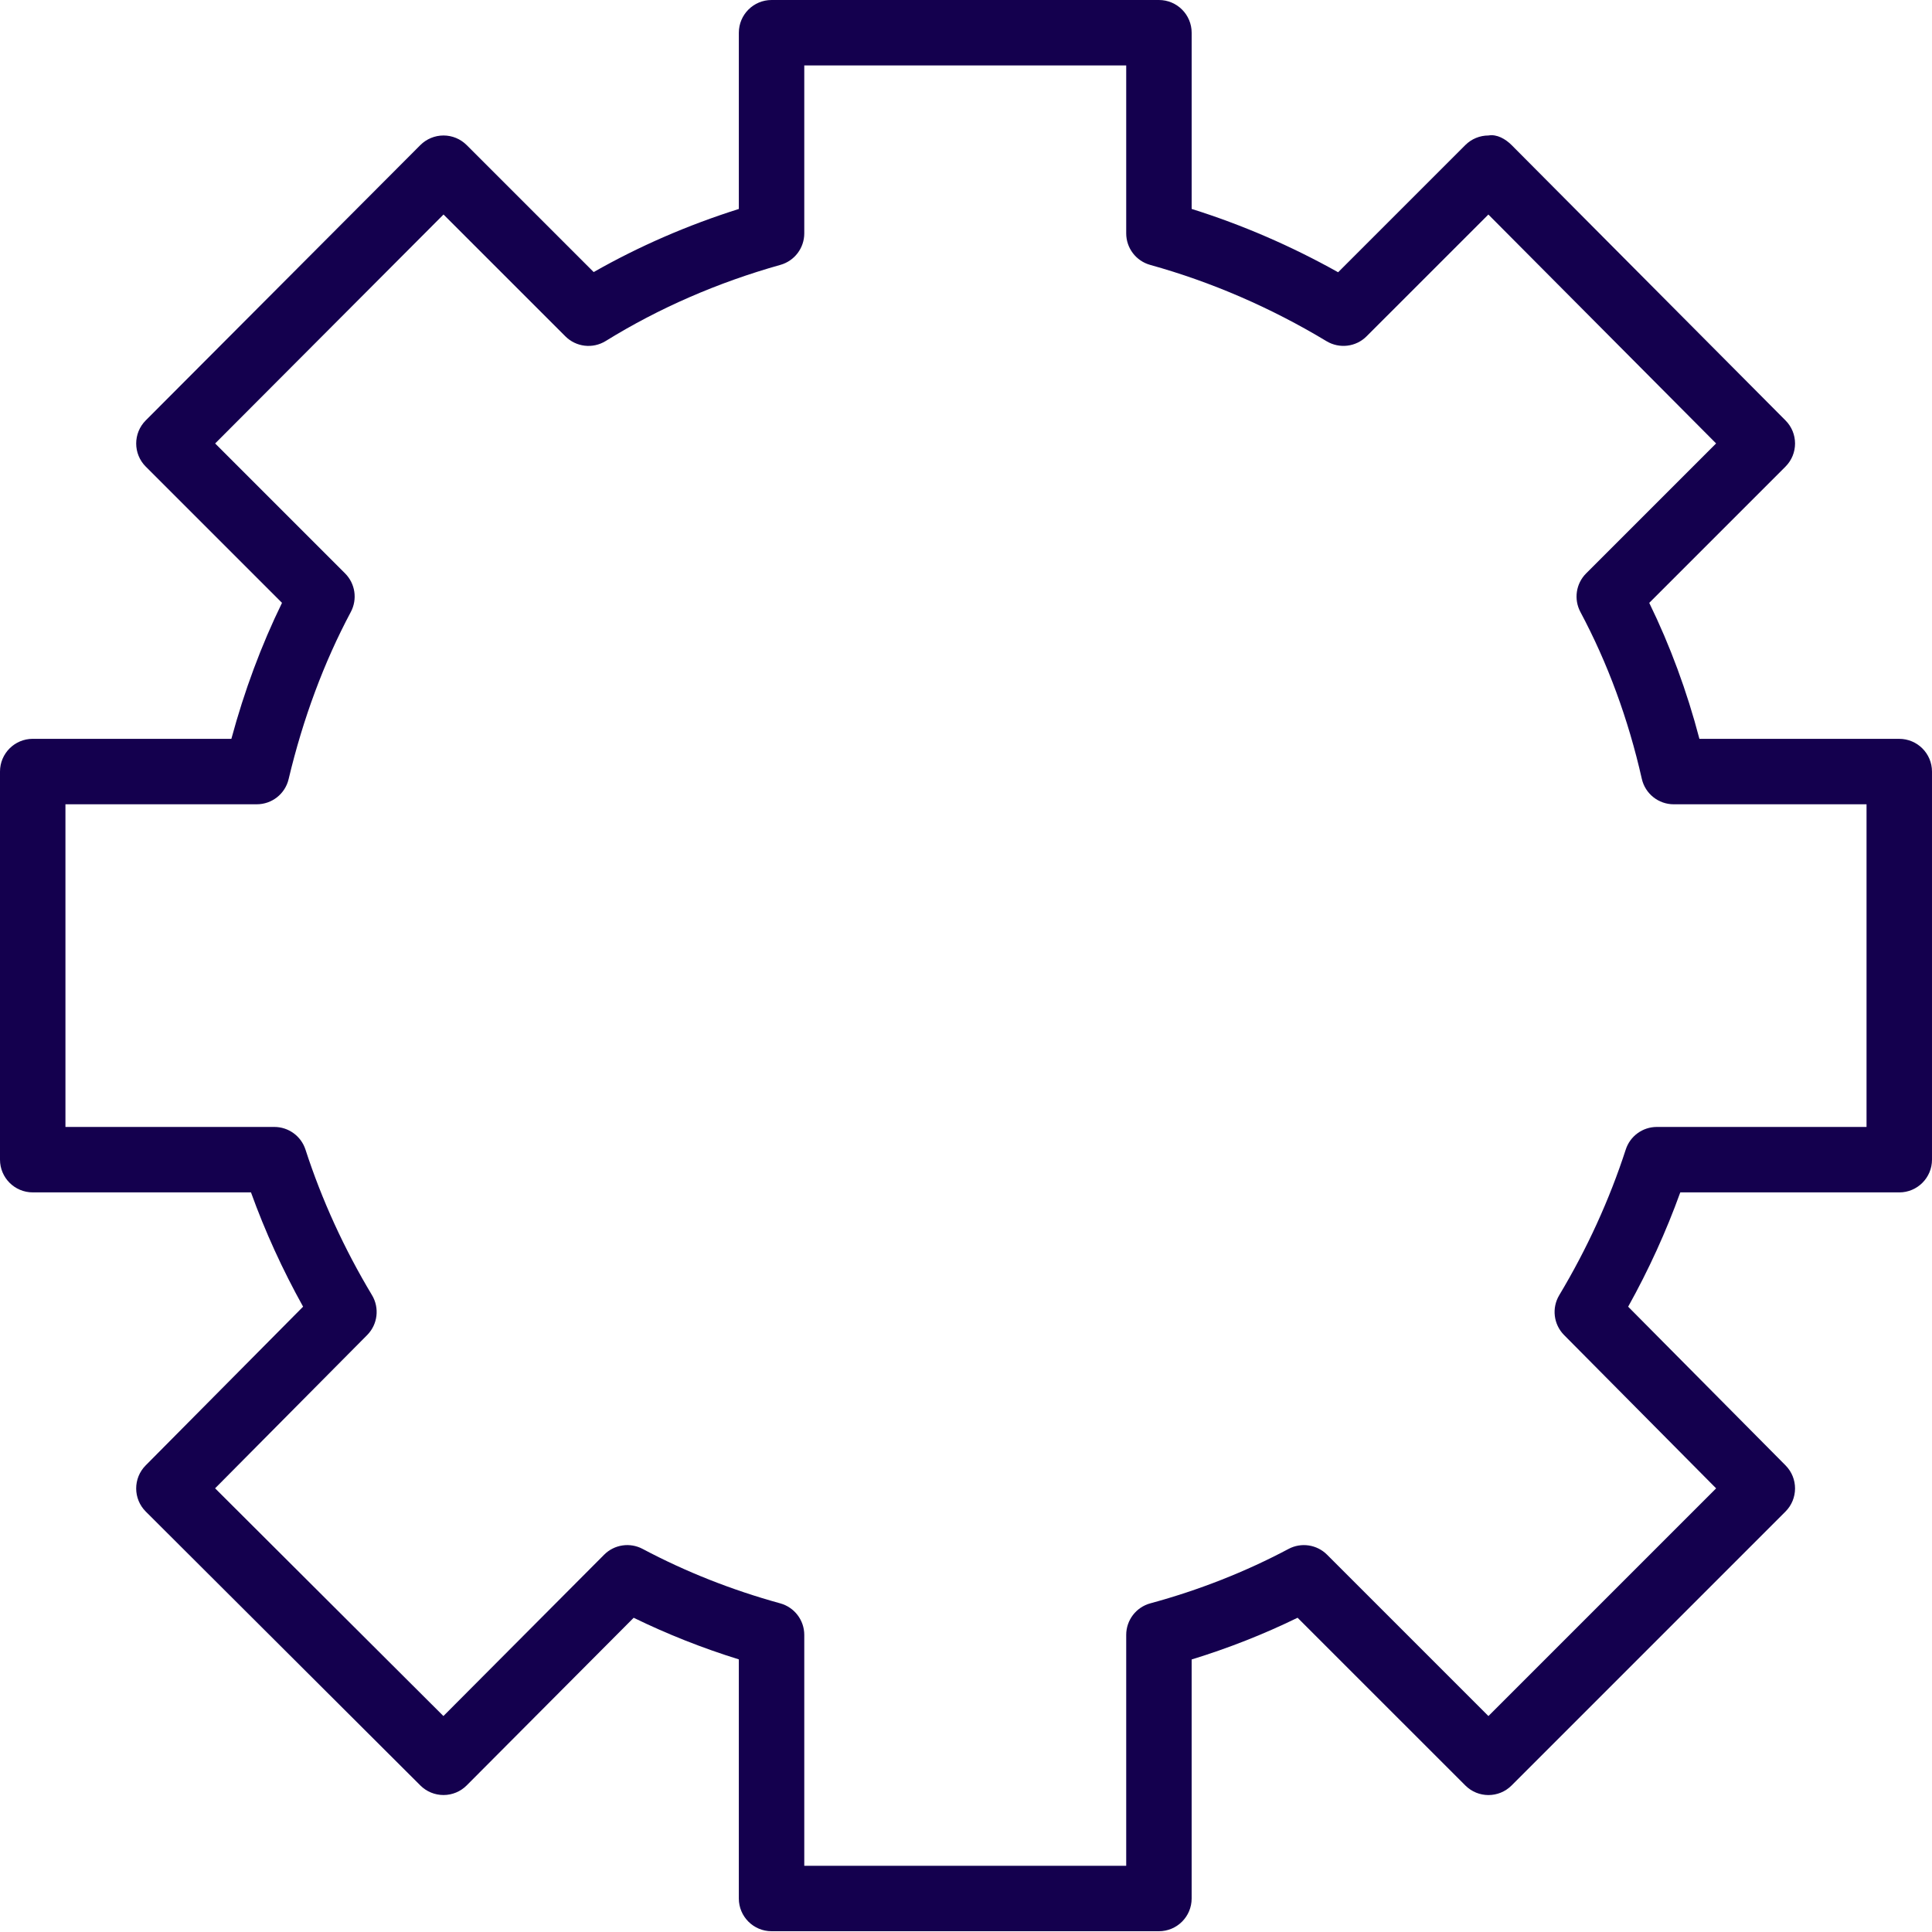 <?xml version="1.0" encoding="UTF-8"?> <svg xmlns="http://www.w3.org/2000/svg" width="194" height="194" viewBox="0 0 194 194" fill="none"> <path d="M30.434 131.209L14.629 147.145C13.352 148.431 13.358 150.507 14.64 151.786L42.213 179.288C42.829 179.902 43.662 180.246 44.534 180.246H44.541C45.411 180.244 46.248 179.898 46.862 179.28L63.63 162.447C66.999 164.091 70.535 165.491 74.189 166.626V190.636C74.189 192.45 75.661 193.922 77.475 193.922H116.372C118.186 193.922 119.658 192.45 119.658 190.636V166.635C123.341 165.503 126.904 164.101 130.296 162.445L147.14 179.286C148.423 180.57 150.501 180.57 151.785 179.286L179.285 151.784C180.564 150.505 180.569 148.433 179.295 147.147L163.49 131.211C165.556 127.501 167.308 123.656 168.723 119.734H190.713C192.527 119.734 193.999 118.262 193.999 116.448V77.477C193.999 75.663 192.527 74.191 190.713 74.191H170.645C169.392 69.401 167.701 64.825 165.607 60.536L179.285 46.857C180.567 45.576 180.569 43.502 179.291 42.218L151.792 14.573C151.173 13.953 150.303 13.453 149.462 13.605C148.592 13.605 147.754 13.951 147.138 14.567L134.367 27.338C129.656 24.701 124.728 22.57 119.659 20.979V3.286C119.659 1.472 118.187 0 116.373 0H77.476C75.662 0 74.19 1.472 74.19 3.286V20.983C69.047 22.607 64.162 24.73 59.614 27.32L46.859 14.567C46.243 13.951 45.407 13.605 44.535 13.605H44.533C43.661 13.605 42.824 13.953 42.207 14.569L14.634 42.214C13.355 43.498 13.357 45.576 14.638 46.857L28.317 60.535C26.245 64.78 24.541 69.353 23.233 74.191L3.286 74.189C1.472 74.189 0 75.661 0 77.475V116.446C0 118.26 1.472 119.732 3.286 119.732H25.202C26.619 123.662 28.374 127.505 30.435 131.209L30.434 131.209ZM6.571 80.761H25.785C27.306 80.761 28.631 79.717 28.981 78.236C30.428 72.152 32.531 66.503 35.227 61.449C35.907 60.171 35.674 58.601 34.652 57.579L21.604 44.531L44.536 21.54L56.769 33.771C57.842 34.844 59.515 35.05 60.821 34.242C66.16 30.941 72.06 28.368 78.364 26.597C79.781 26.198 80.76 24.906 80.76 23.434V6.572H113.087V23.434C113.087 24.91 114.072 26.204 115.493 26.599C121.649 28.311 127.609 30.89 133.204 34.262C134.494 35.036 136.154 34.841 137.221 33.773L149.454 21.542L172.32 44.527L159.269 57.578C158.247 58.6 158.014 60.172 158.693 61.448C161.431 66.576 163.507 72.213 164.86 78.201C165.198 79.698 166.529 80.762 168.064 80.762H187.426V113.161H166.371C164.946 113.161 163.685 114.078 163.247 115.434C161.613 120.468 159.367 125.385 156.571 130.052C155.799 131.339 155.997 132.987 157.054 134.056L172.323 149.452L149.46 172.316L133.254 156.112C132.234 155.092 130.662 154.857 129.388 155.534C125.062 157.834 120.395 159.672 115.513 160.997C114.082 161.384 113.087 162.684 113.087 164.166V187.35H80.76V164.166C80.76 162.688 79.771 161.392 78.346 160.999C73.486 159.662 68.838 157.823 64.531 155.534C63.254 154.855 61.681 155.09 60.662 156.116L44.525 172.314L21.599 149.448L36.87 134.056C37.926 132.989 38.127 131.339 37.353 130.049C34.561 125.4 32.311 120.482 30.673 115.431C30.233 114.08 28.972 113.161 27.549 113.161L6.572 113.159L6.571 80.761Z" fill="#14004E"></path> </svg> 